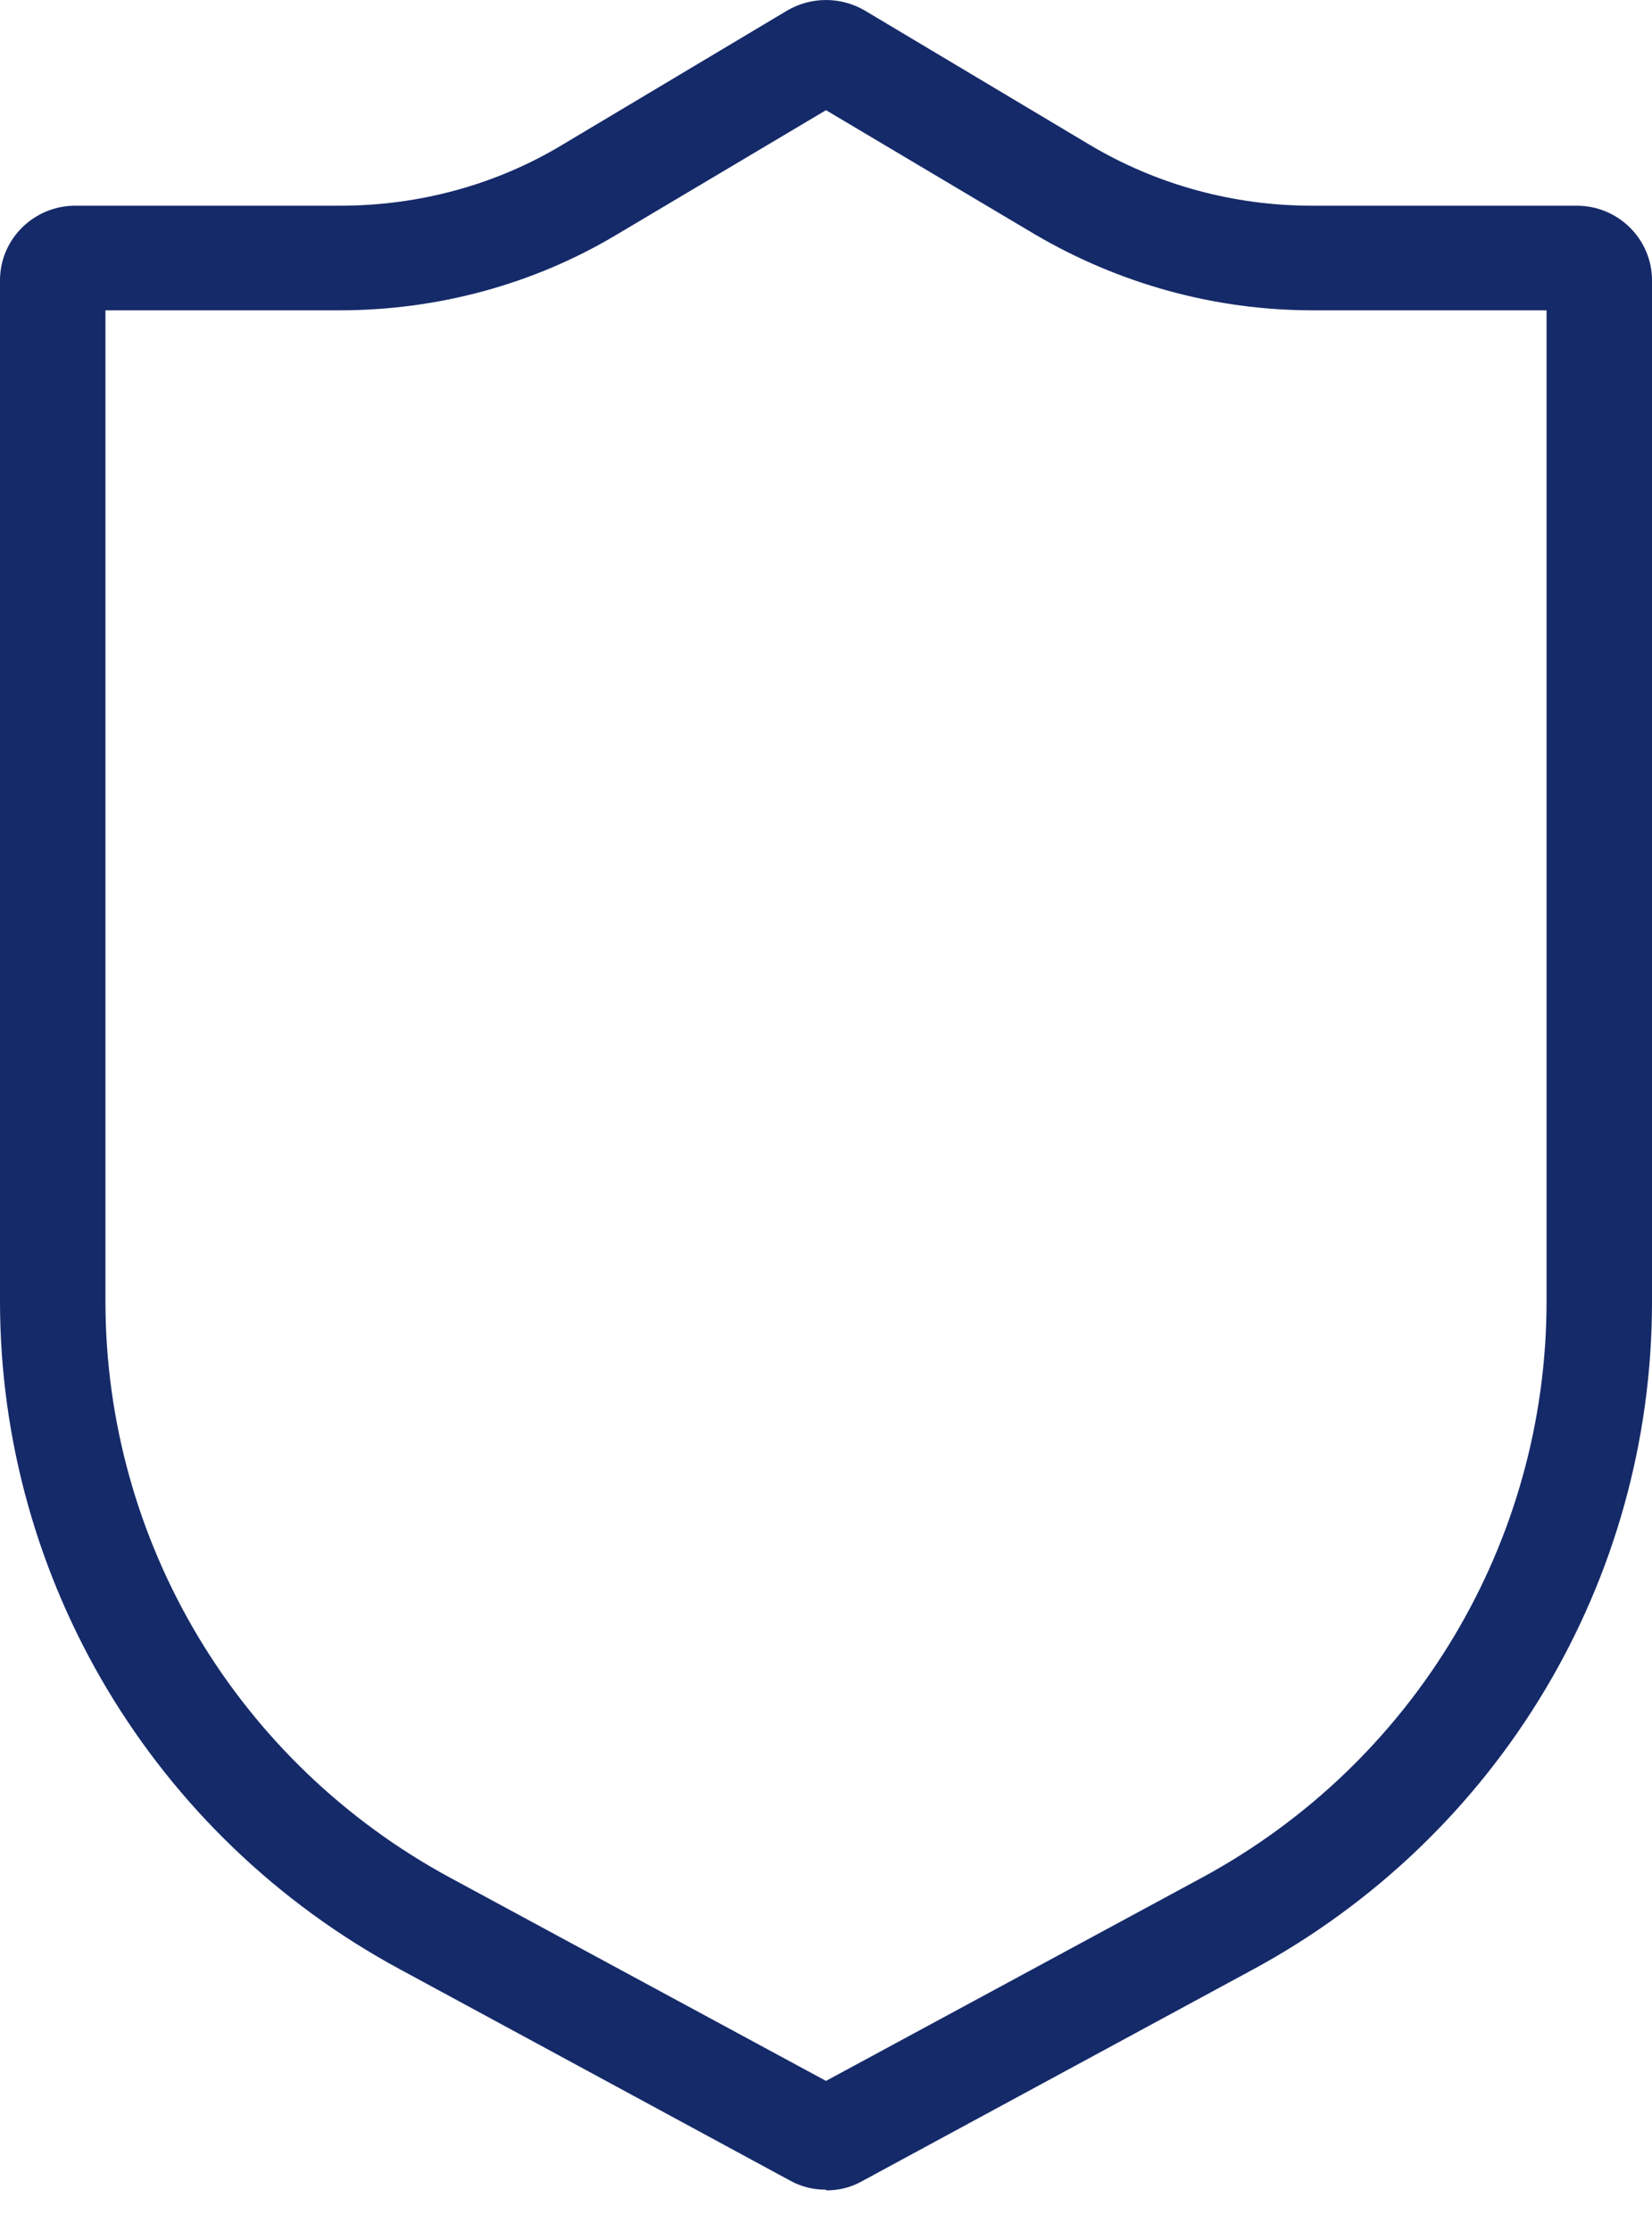 <svg width="40" height="54" viewBox="0 0 40 54" fill="none" xmlns="http://www.w3.org/2000/svg">
<path d="M20 53C19.694 53 19.404 52.932 19.132 52.781L9.685 47.666C3.711 44.442 0 38.231 0 31.496V6.785C0 5.789 0.817 4.979 1.821 4.979H8.238C10.145 4.979 12.017 4.473 13.634 3.494L19.064 0.253C19.643 -0.084 20.357 -0.084 20.936 0.253L26.366 3.494C28 4.473 29.872 4.979 31.762 4.979H38.179C39.183 4.979 40 5.789 40 6.785V31.513C40 38.265 36.289 44.459 30.315 47.683L20.868 52.797C20.596 52.949 20.306 53.017 20 53.017V53ZM2.553 7.511V31.496C2.553 37.319 5.753 42.67 10.911 45.455L20 50.367L29.089 45.455C34.247 42.67 37.447 37.319 37.447 31.496V7.511H31.779C29.413 7.511 27.098 6.87 25.055 5.671L20 2.667L14.945 5.671C12.919 6.887 10.587 7.511 8.221 7.511H2.553Z" fill="#152A69"/>
</svg>
